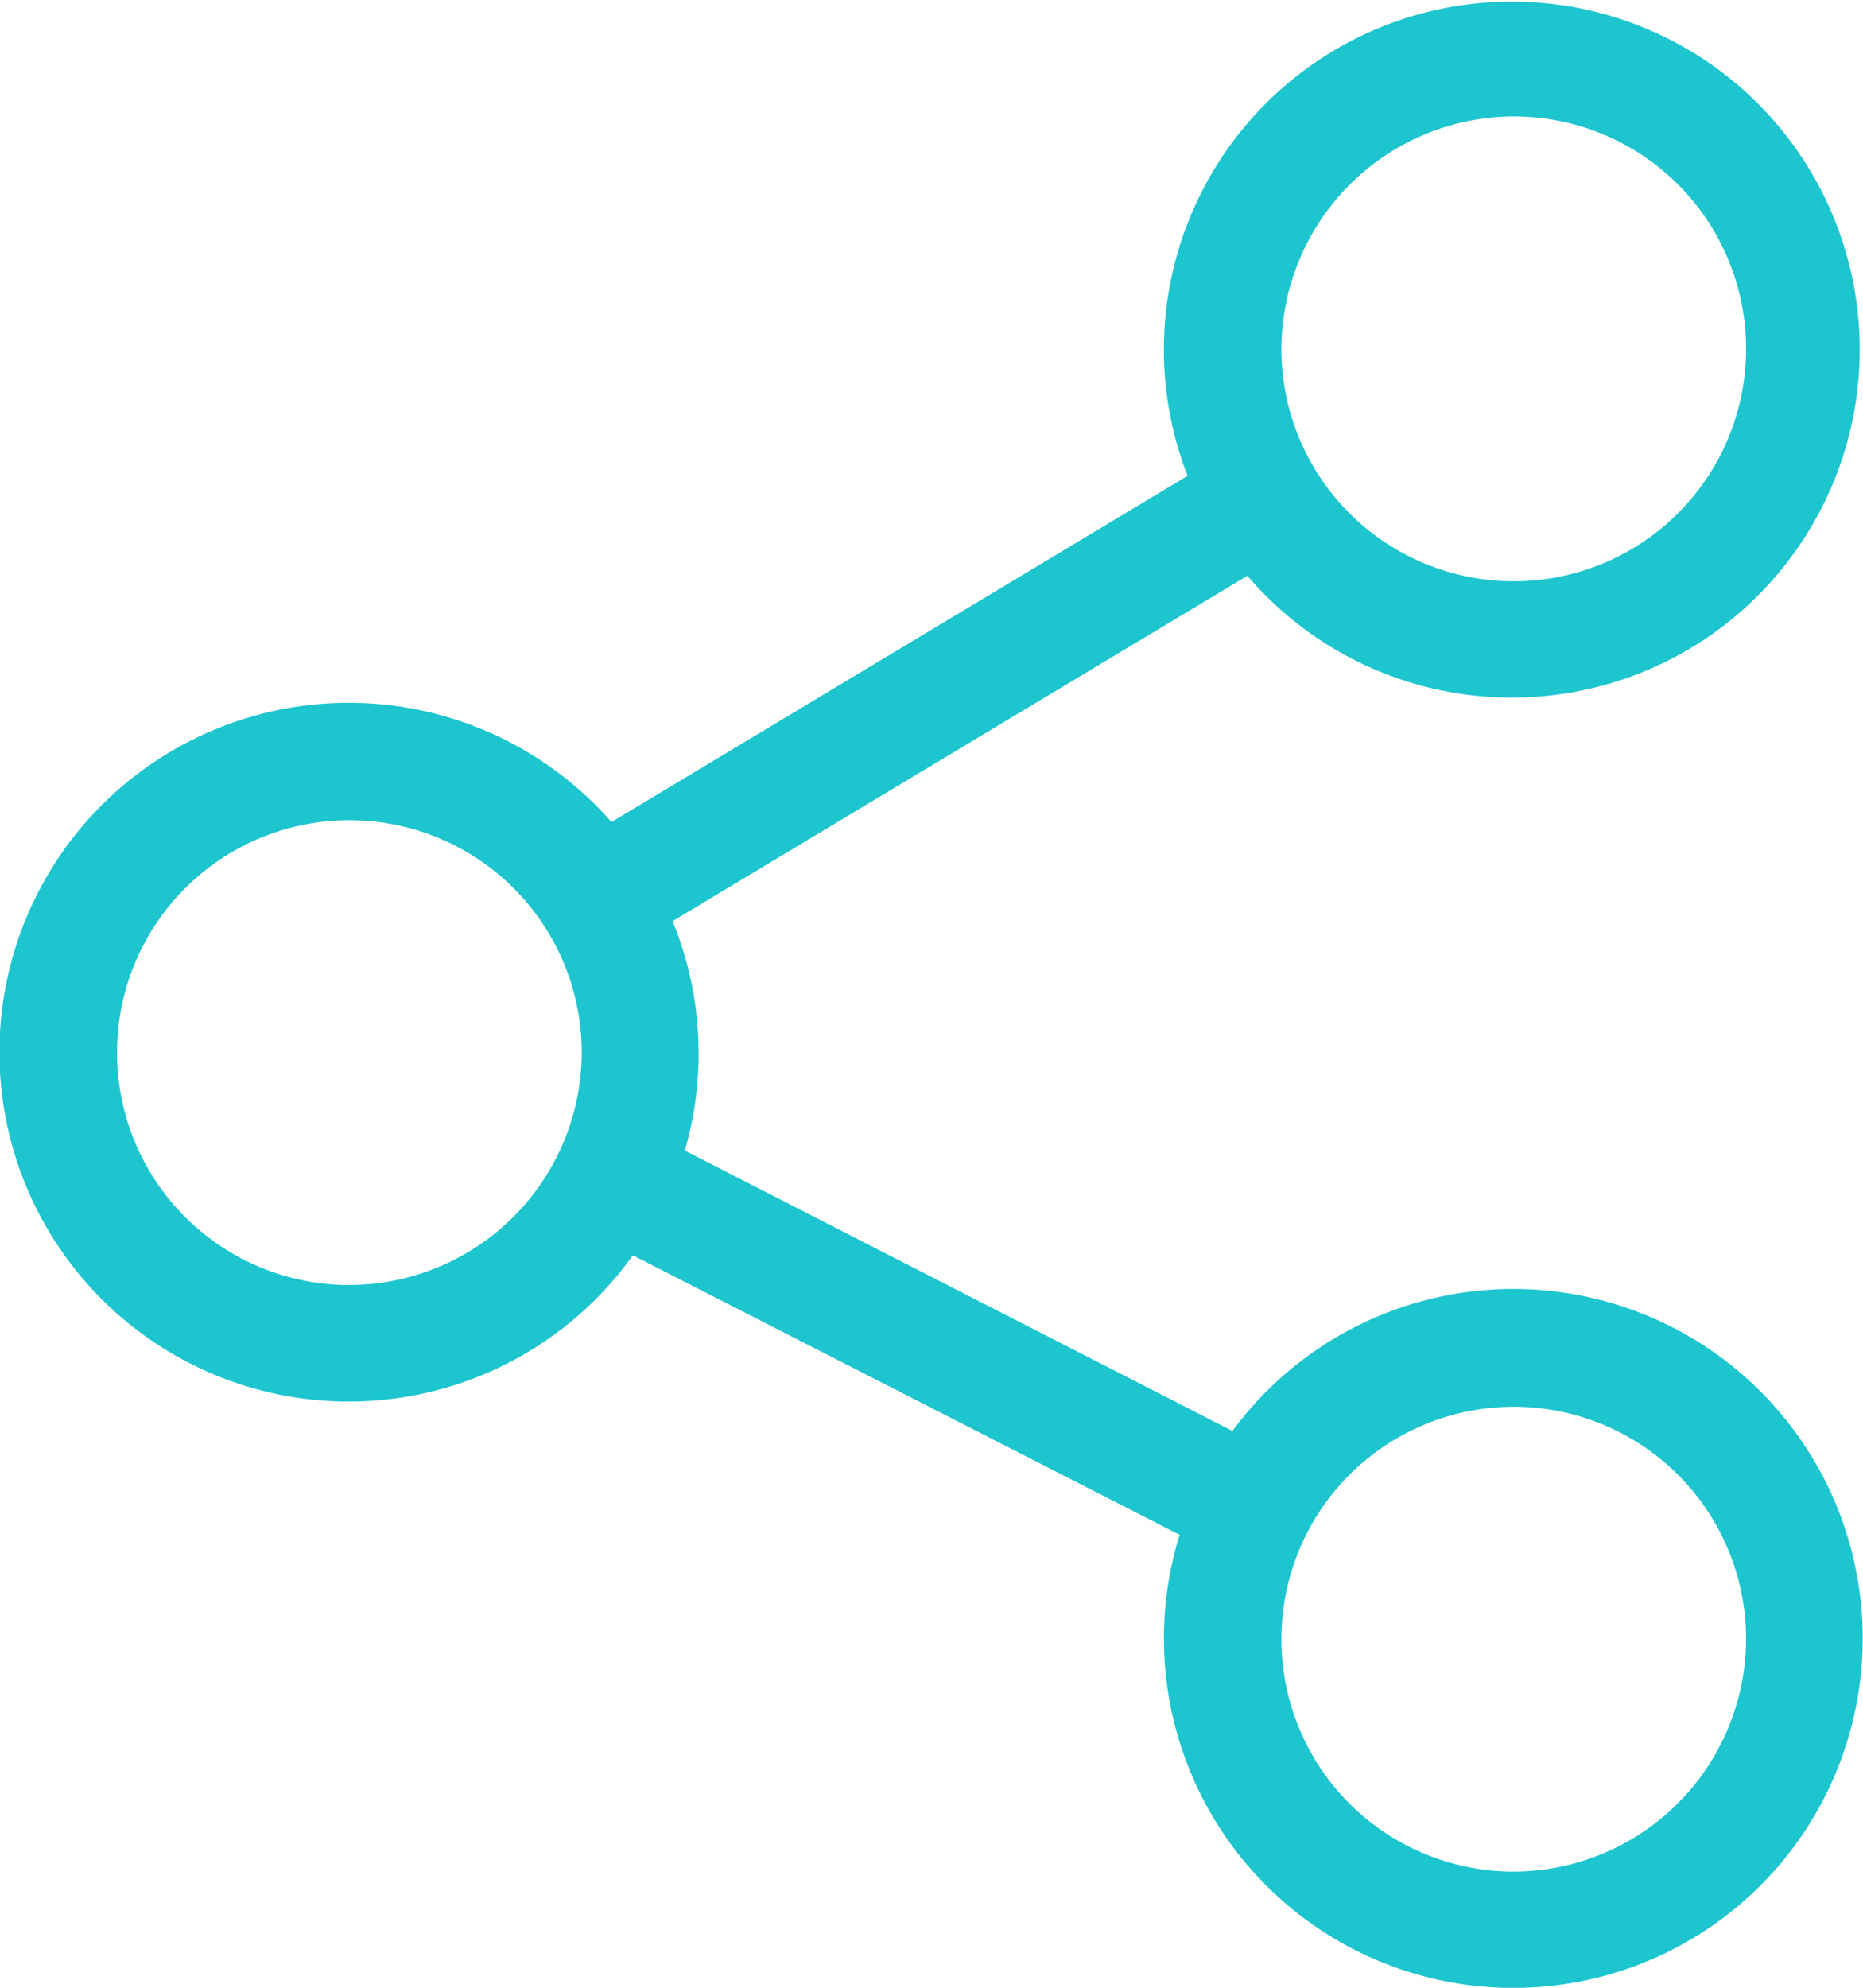 <svg xmlns="http://www.w3.org/2000/svg" width="15.234" height="16.25" viewBox="0 0 15.234 16.25">
  <g id="share_1_" data-name="share (1)" transform="translate(-16)">
    <g id="Group_17419" data-name="Group 17419" transform="translate(16)">
      <path id="Path_26004" data-name="Path 26004" d="M28.378,10.537a2.854,2.854,0,0,0-2.3,1.161L21.6,9.406A2.856,2.856,0,0,0,21.5,7.53l4.7-2.823a2.845,2.845,0,1,0-.489-.817L21,6.72a2.856,2.856,0,1,0,.175,3.542l4.471,2.285a2.857,2.857,0,1,0,2.728-2.01Zm0-9.585a1.9,1.9,0,1,1-1.9,1.9A1.906,1.906,0,0,1,28.378.952Zm-9.521,9.553a1.9,1.9,0,1,1,1.9-1.9A1.906,1.906,0,0,1,18.856,10.505ZM28.378,15.3a1.9,1.9,0,1,1,1.9-1.9A1.906,1.906,0,0,1,28.378,15.3Z" transform="translate(-16)" fill="#1dc5ce"/>
    </g>
  </g>
</svg>
